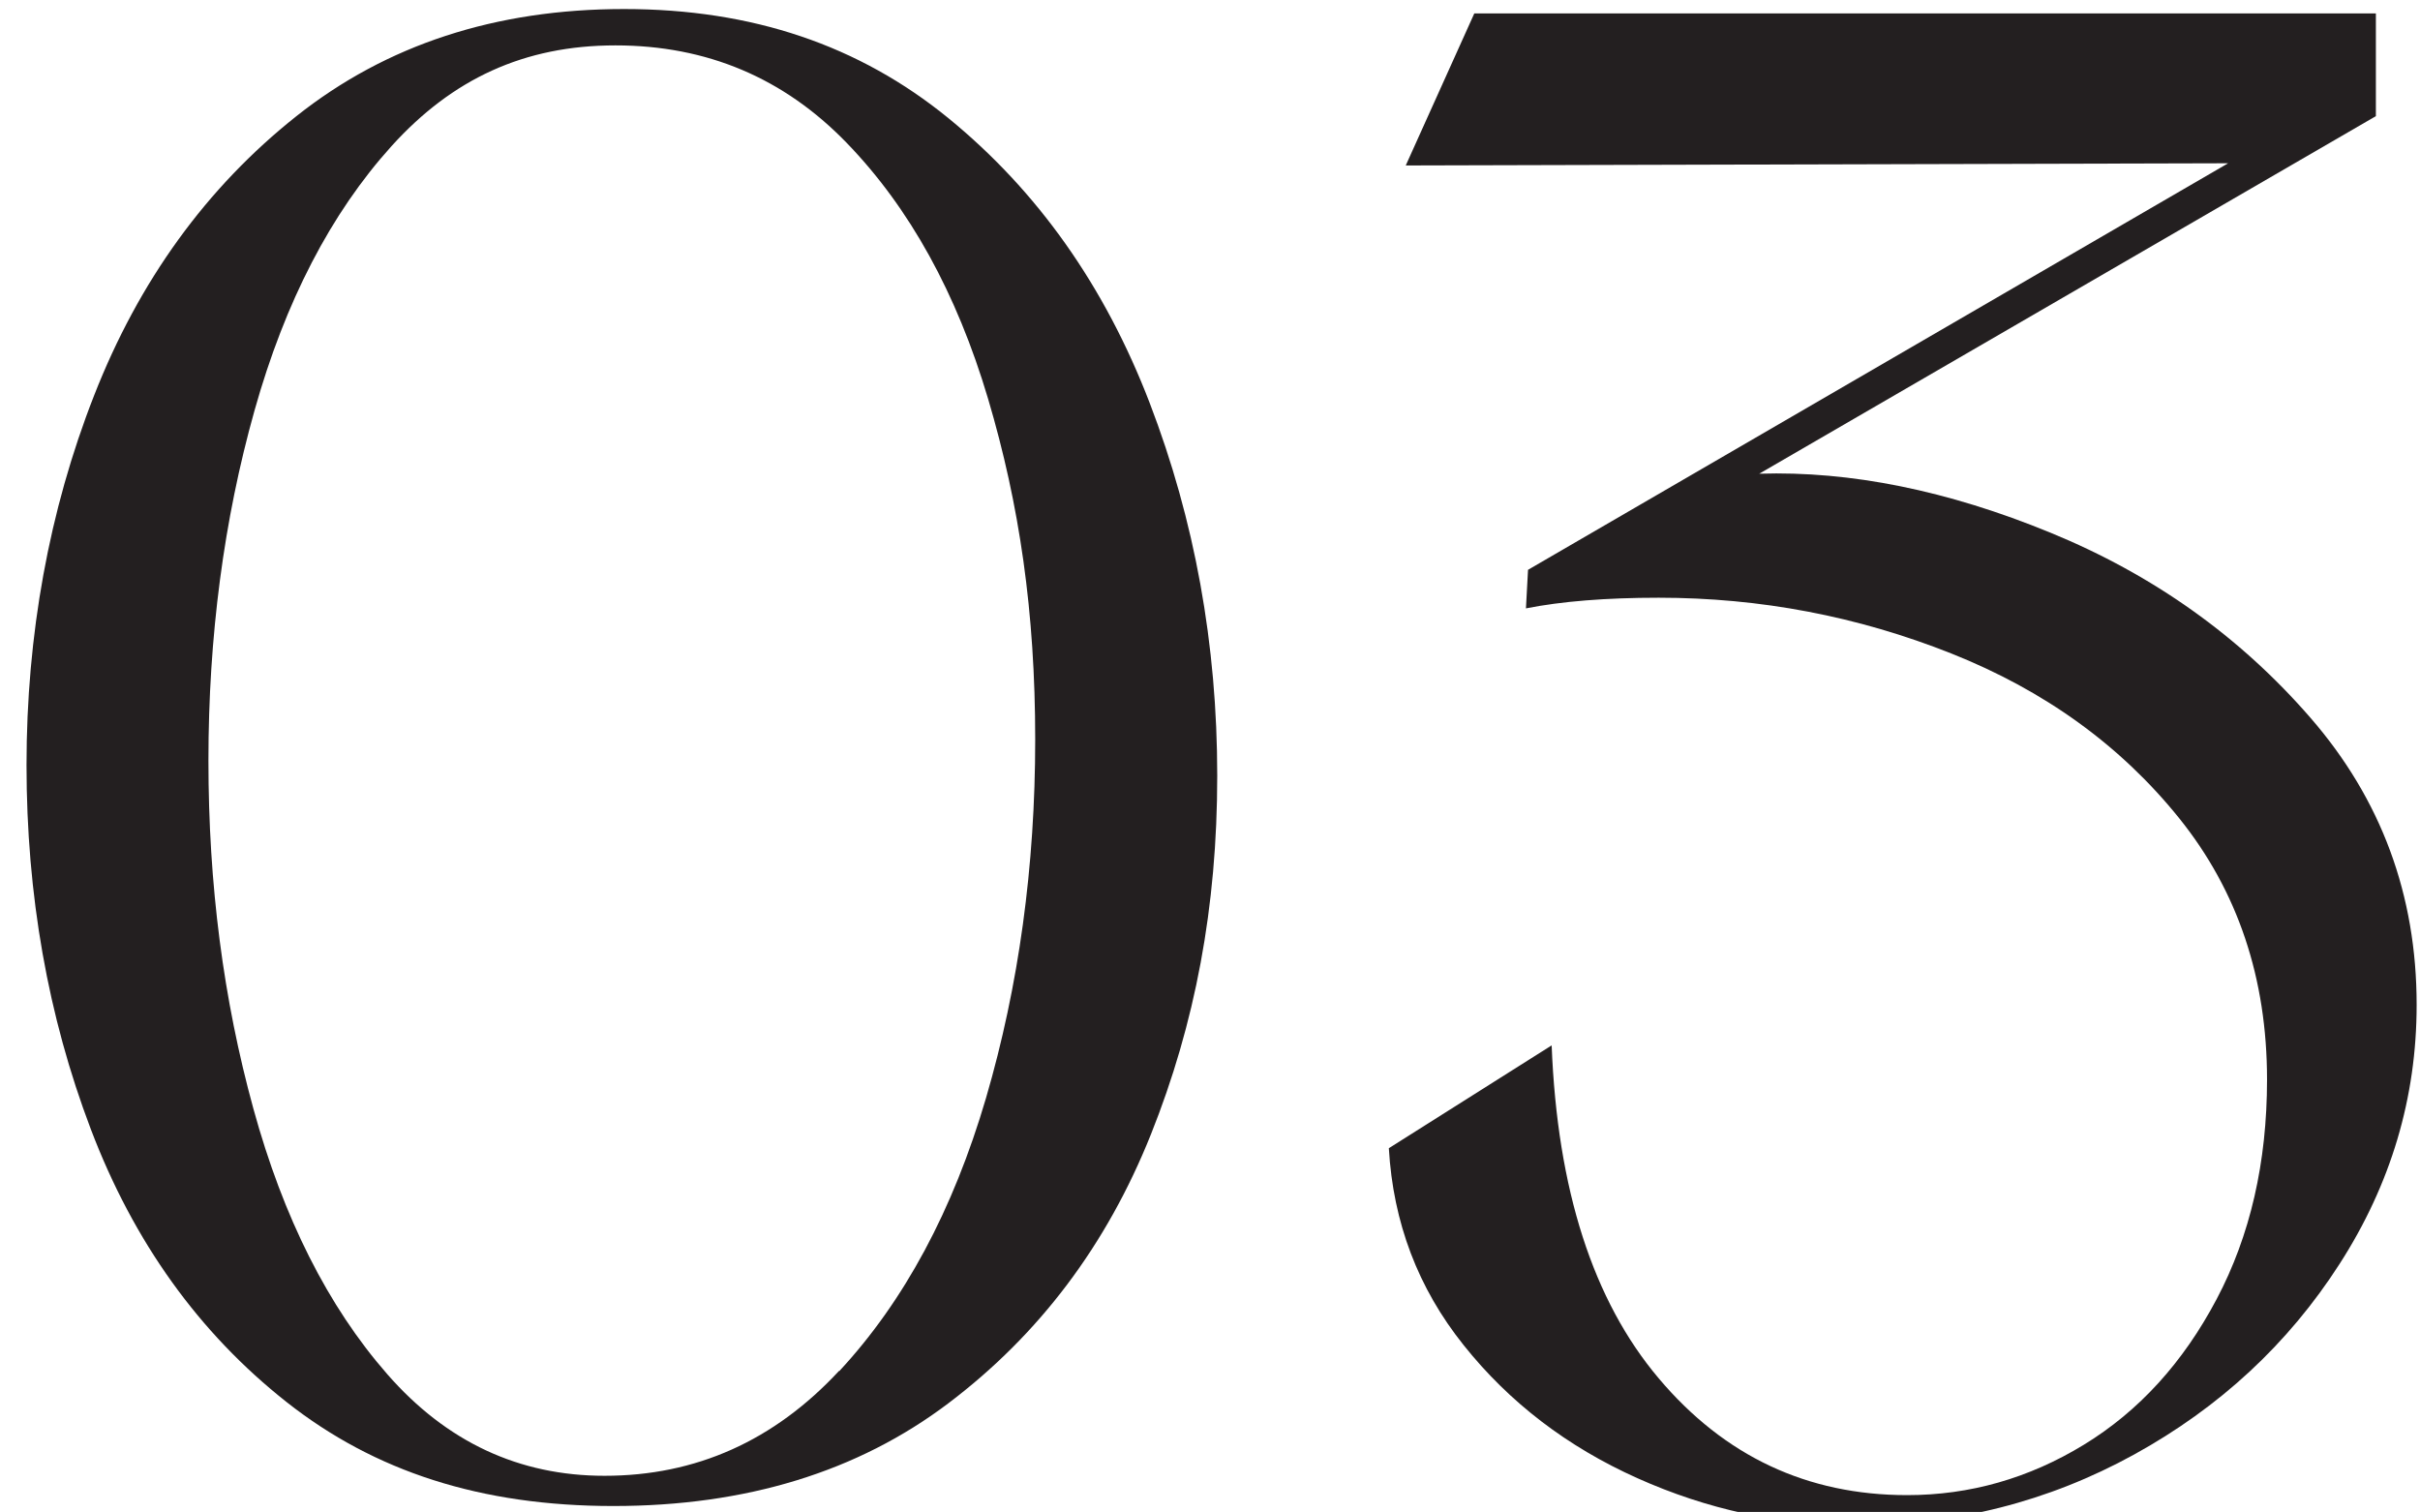 <?xml version="1.0" encoding="UTF-8"?> <svg xmlns="http://www.w3.org/2000/svg" id="Layer_1" data-name="Layer 1" viewBox="0 0 208.99 130.57"><defs><style> .cls-1 { fill: #231f20; } </style></defs><path class="cls-1" d="M24.76,121.09c-7.58-5.98-13.22-13.84-16.92-23.58-3.7-9.74-5.55-20.22-5.55-31.44s1.94-21.98,5.83-31.9c3.88-9.92,9.71-17.97,17.48-24.14C33.37,3.86,42.8,.78,53.89,.78s20.31,3.14,28.02,9.43c7.7,6.29,13.5,14.49,17.38,24.6,3.88,10.11,5.83,20.84,5.83,32.18s-1.91,21.42-5.73,30.98c-3.82,9.56-9.65,17.29-17.48,23.21-7.83,5.92-17.48,8.88-28.94,8.88s-20.62-2.99-28.21-8.97Zm47.72-2.68c5.61-6.04,9.83-13.9,12.67-23.58,2.83-9.68,4.25-20,4.25-30.98s-1.36-20.28-4.07-29.41c-2.71-9.12-6.78-16.49-12.21-22.1-5.43-5.61-12.08-8.42-19.97-8.42s-14.09,2.9-19.33,8.69c-5.24,5.8-9.19,13.41-11.84,22.84-2.65,9.43-3.98,19.51-3.98,30.24s1.29,20.62,3.88,30.05c2.59,9.43,6.44,17.08,11.56,22.93,5.12,5.86,11.38,8.78,18.77,8.78,7.89,0,14.64-3.02,20.25-9.06Z"></path><path class="cls-1" d="M151.92,40.91c7.89-.25,16.28,1.45,25.15,5.09,8.88,3.64,16.37,8.97,22.47,16,6.1,7.03,9.16,15.29,9.16,24.78,0,8.02-2.22,15.48-6.66,22.38-4.44,6.91-10.36,12.39-17.75,16.46-7.4,4.07-15.41,6.1-24.04,6.1-6.54,0-12.82-1.36-18.86-4.07-6.04-2.71-11.04-6.53-14.98-11.47-3.95-4.93-6.1-10.6-6.47-17.02l14.06-8.88c.49,12.46,3.57,22.04,9.25,28.76,5.67,6.72,12.82,10.08,21.45,10.08,5.42,0,10.51-1.45,15.26-4.35,4.75-2.9,8.57-7.09,11.47-12.58,2.9-5.49,4.35-11.8,4.35-18.96,0-8.75-2.53-16.28-7.58-22.56-5.06-6.29-11.62-11.03-19.7-14.24-8.08-3.21-16.49-4.81-25.25-4.81-4.56,0-8.39,.31-11.47,.92l.18-3.33L192.42,14.1l-71.02,.19,5.92-13.13h77.86V10.03l-53.27,30.89Z"></path></svg> 